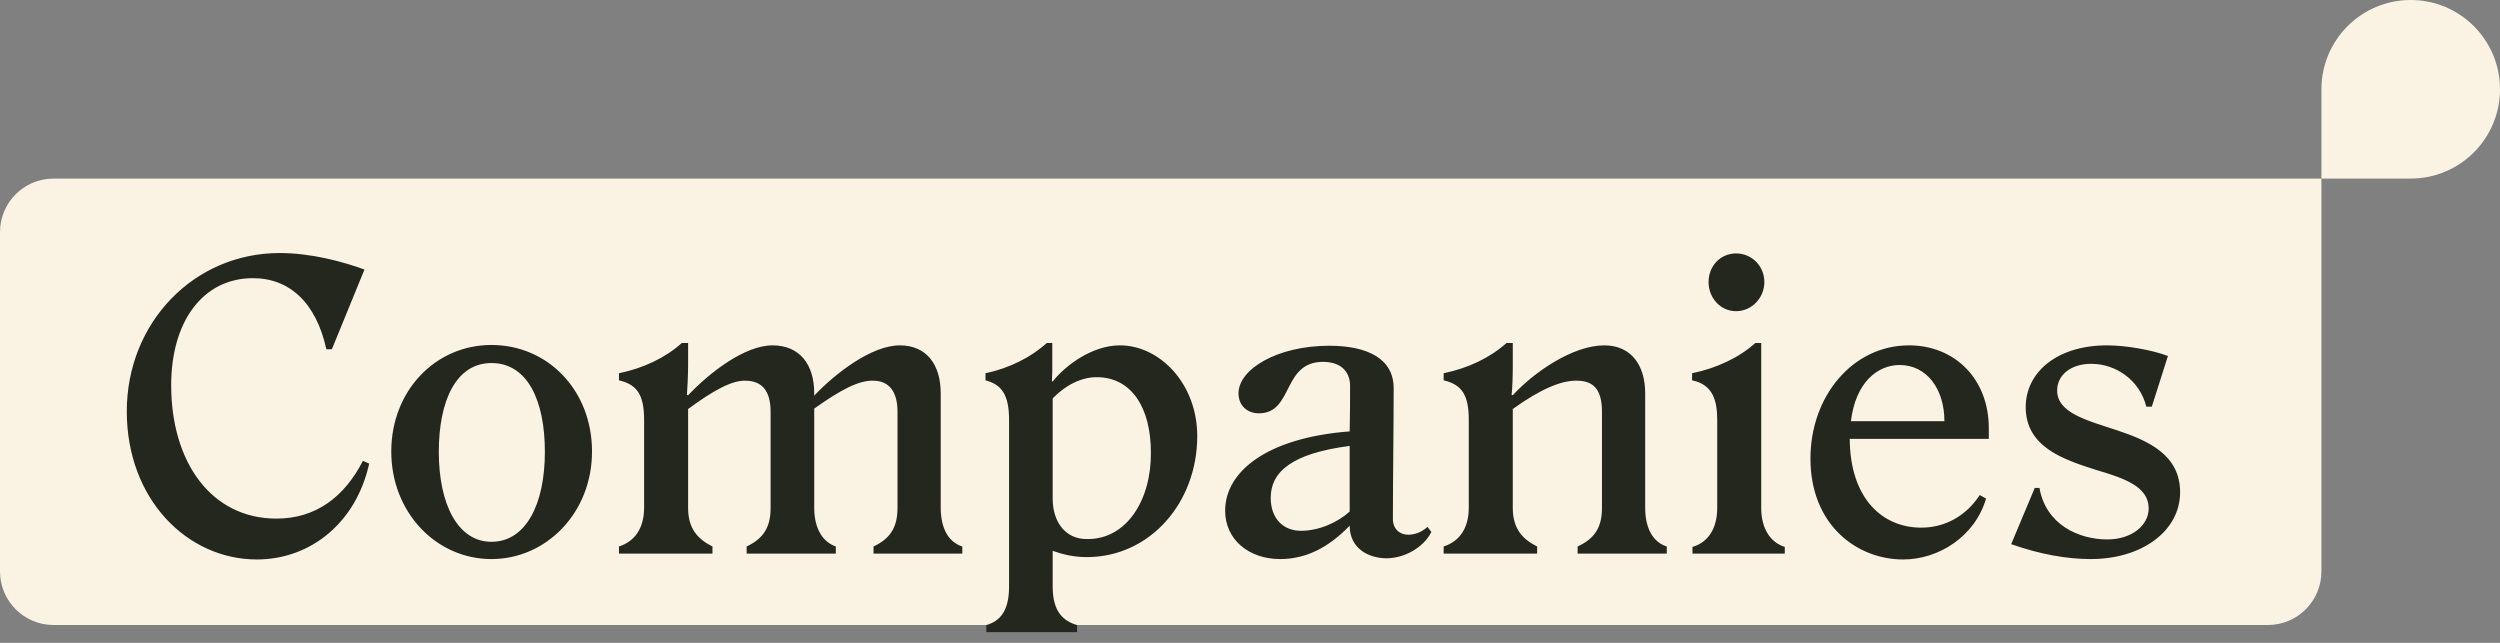 <svg width="140" height="36" viewBox="0 0 140 36" fill="none" xmlns="http://www.w3.org/2000/svg">
<rect x="0" y="0" width="140" height="36" fill="#808080" stroke="none"/>
<path d="M0 13C0 11.343 1.343 10 3 10H130V32C130 33.657 128.657 35 127 35H3C1.343 35 0 33.657 0 32V13Z" fill="#FAF2E3"/>
<path d="M14.382 31.33C10.488 31.33 7.1 27.964 7.1 23.036C7.1 18.064 10.862 14.17 15.658 14.17C17.44 14.17 19.2 14.654 20.41 15.094L18.584 19.56H18.276C17.704 16.942 16.208 15.578 14.162 15.578C11.368 15.578 9.586 17.998 9.586 21.562C9.586 25.918 11.852 29.042 15.482 29.042C17.682 29.042 19.288 27.832 20.322 25.808L20.674 25.962C19.948 29.262 17.396 31.33 14.382 31.33ZM27.521 31.308C24.441 31.308 21.911 28.712 21.911 25.28C21.911 21.892 24.375 19.318 27.521 19.318C30.689 19.318 33.153 21.87 33.153 25.28C33.153 28.734 30.579 31.308 27.521 31.308ZM27.521 30.34C29.457 30.34 30.513 28.228 30.513 25.302C30.513 22.398 29.523 20.33 27.521 20.33C25.563 20.33 24.573 22.398 24.573 25.302C24.573 28.228 25.629 30.34 27.521 30.34ZM34.662 30.604C35.542 30.318 36.07 29.592 36.07 28.426V23.52C36.07 22.134 35.696 21.54 34.662 21.298V20.902C36.048 20.616 37.28 20.022 38.182 19.208H38.534V20.462C38.534 21.078 38.49 21.76 38.468 22.112L38.534 22.134C39.7 20.902 41.68 19.34 43.264 19.34C44.782 19.34 45.596 20.418 45.596 22.002V22.156C46.784 20.902 48.808 19.34 50.392 19.34C51.888 19.34 52.68 20.418 52.68 22.024V28.426C52.68 29.592 53.12 30.362 53.89 30.604V31H48.918V30.604C49.798 30.186 50.26 29.592 50.26 28.448V23.058C50.26 21.936 49.798 21.342 48.94 21.32C48.104 21.276 47.048 21.848 45.596 22.882V28.426C45.596 29.592 46.058 30.34 46.806 30.604V31H41.812V30.604C42.692 30.186 43.154 29.592 43.154 28.448V23.058C43.154 21.914 42.692 21.342 41.79 21.32C40.998 21.276 39.942 21.87 38.534 22.904V28.448C38.534 29.592 39.062 30.186 39.898 30.604V31H34.662V30.604ZM55.232 35.4V35.004C56.002 34.784 56.508 34.212 56.508 32.848V23.52C56.508 22.134 56.112 21.54 55.188 21.298V20.902C56.53 20.616 57.718 20.022 58.62 19.208H58.928V20.462C58.928 20.748 58.928 21.056 58.906 21.342L58.95 21.364C59.72 20.396 61.216 19.34 62.712 19.34C64.956 19.34 67.046 21.496 67.046 24.422C67.046 28.162 64.384 31.198 60.864 31.198C60.116 31.198 59.5 31.044 58.95 30.846V32.848C58.95 34.212 59.5 34.762 60.314 35.004V35.4H55.232ZM64.45 25.346C64.45 22.838 63.372 21.122 61.414 21.122C60.556 21.122 59.676 21.562 58.95 22.31V27.92C58.95 29.24 59.676 30.208 60.886 30.186C63.086 30.208 64.472 28.008 64.45 25.346ZM68.608 28.602C68.608 26.402 70.962 24.51 75.582 24.158C75.604 23.168 75.604 22.288 75.604 21.606C75.604 20.88 75.164 20.264 74.086 20.264C71.798 20.264 72.436 23.146 70.5 23.146C69.84 23.146 69.356 22.706 69.356 22.024C69.356 20.682 71.512 19.362 74.438 19.362C76.616 19.362 78.046 20.11 78.046 21.738C78.046 23.608 78.002 26.842 78.002 29.064C78.002 29.614 78.376 29.944 78.86 29.944C79.212 29.944 79.608 29.812 79.938 29.504L80.158 29.79C79.696 30.692 78.618 31.264 77.65 31.264C76.638 31.264 75.582 30.714 75.582 29.438C74.35 30.714 73.074 31.308 71.688 31.308C69.928 31.308 68.608 30.208 68.608 28.602ZM71.16 27.876C71.16 29.02 71.842 29.724 72.854 29.724C73.866 29.724 74.9 29.262 75.582 28.646V28.668C75.582 27.546 75.582 26.226 75.582 24.972C72.348 25.39 71.16 26.424 71.16 27.876ZM80.844 30.604C81.724 30.318 82.252 29.592 82.252 28.426V23.52C82.252 22.134 81.878 21.54 80.844 21.298V20.902C82.23 20.616 83.462 20.022 84.364 19.208H84.716V20.462C84.716 21.078 84.694 21.76 84.65 22.112L84.716 22.134C85.904 20.836 88.082 19.34 89.842 19.34C91.316 19.34 92.13 20.418 92.13 22.024V28.426C92.13 29.592 92.57 30.362 93.34 30.604V31H88.346V30.604C89.248 30.186 89.71 29.592 89.71 28.448V23.058C89.71 21.914 89.314 21.342 88.368 21.32C87.466 21.276 86.278 21.782 84.716 22.904V28.448C84.716 29.592 85.244 30.186 86.08 30.604V31H80.844V30.604ZM97.22 17.426C96.34 17.426 95.68 16.678 95.68 15.798C95.68 14.896 96.34 14.192 97.22 14.192C98.1 14.192 98.804 14.896 98.804 15.798C98.804 16.678 98.1 17.426 97.22 17.426ZM94.778 31V30.626C95.636 30.384 96.164 29.614 96.164 28.448V23.52C96.164 22.464 95.944 21.54 94.756 21.298V20.902C96.142 20.616 97.396 20.022 98.298 19.208H98.628V28.448C98.628 29.614 99.156 30.384 99.948 30.626V31H94.778ZM111.219 27.92C110.603 30.032 108.579 31.33 106.577 31.33C104.003 31.33 101.385 29.416 101.385 25.676C101.385 22.2 103.739 19.34 106.907 19.34C109.459 19.34 111.373 21.21 111.373 23.982V24.576H103.585C103.607 27.942 105.433 29.548 107.589 29.548C108.953 29.548 110.119 28.866 110.867 27.722L111.219 27.92ZM106.379 20.44C105.147 20.44 103.915 21.408 103.651 23.586H108.887C108.887 21.782 107.897 20.44 106.379 20.44ZM122.086 27.568C122.086 29.702 119.996 31.308 117.07 31.308C115.772 31.308 114.232 31.044 112.626 30.472L113.946 27.326H114.21C114.562 29.35 116.366 30.208 118.016 30.208C119.38 30.208 120.326 29.416 120.326 28.47C120.326 27.238 118.94 26.776 117.378 26.314C115.508 25.72 113.44 25.016 113.44 22.794C113.44 20.858 115.178 19.34 117.994 19.34C119.028 19.34 120.458 19.582 121.404 19.934L120.502 22.772H120.194C119.82 21.276 118.478 20.374 117.114 20.374C115.948 20.374 115.2 21.012 115.2 21.87C115.2 23.124 116.872 23.542 118.544 24.092C120.326 24.686 122.086 25.478 122.086 27.568Z" fill="#24271E"/>
<path d="M140 5C140 2.239 137.761 -1.95703e-07 135 -4.37114e-07C132.239 -6.78525e-07 130 2.239 130 5L130 10L135 10C137.761 10 140 7.761 140 5Z" fill="#FAF2E3"/>
</svg>
